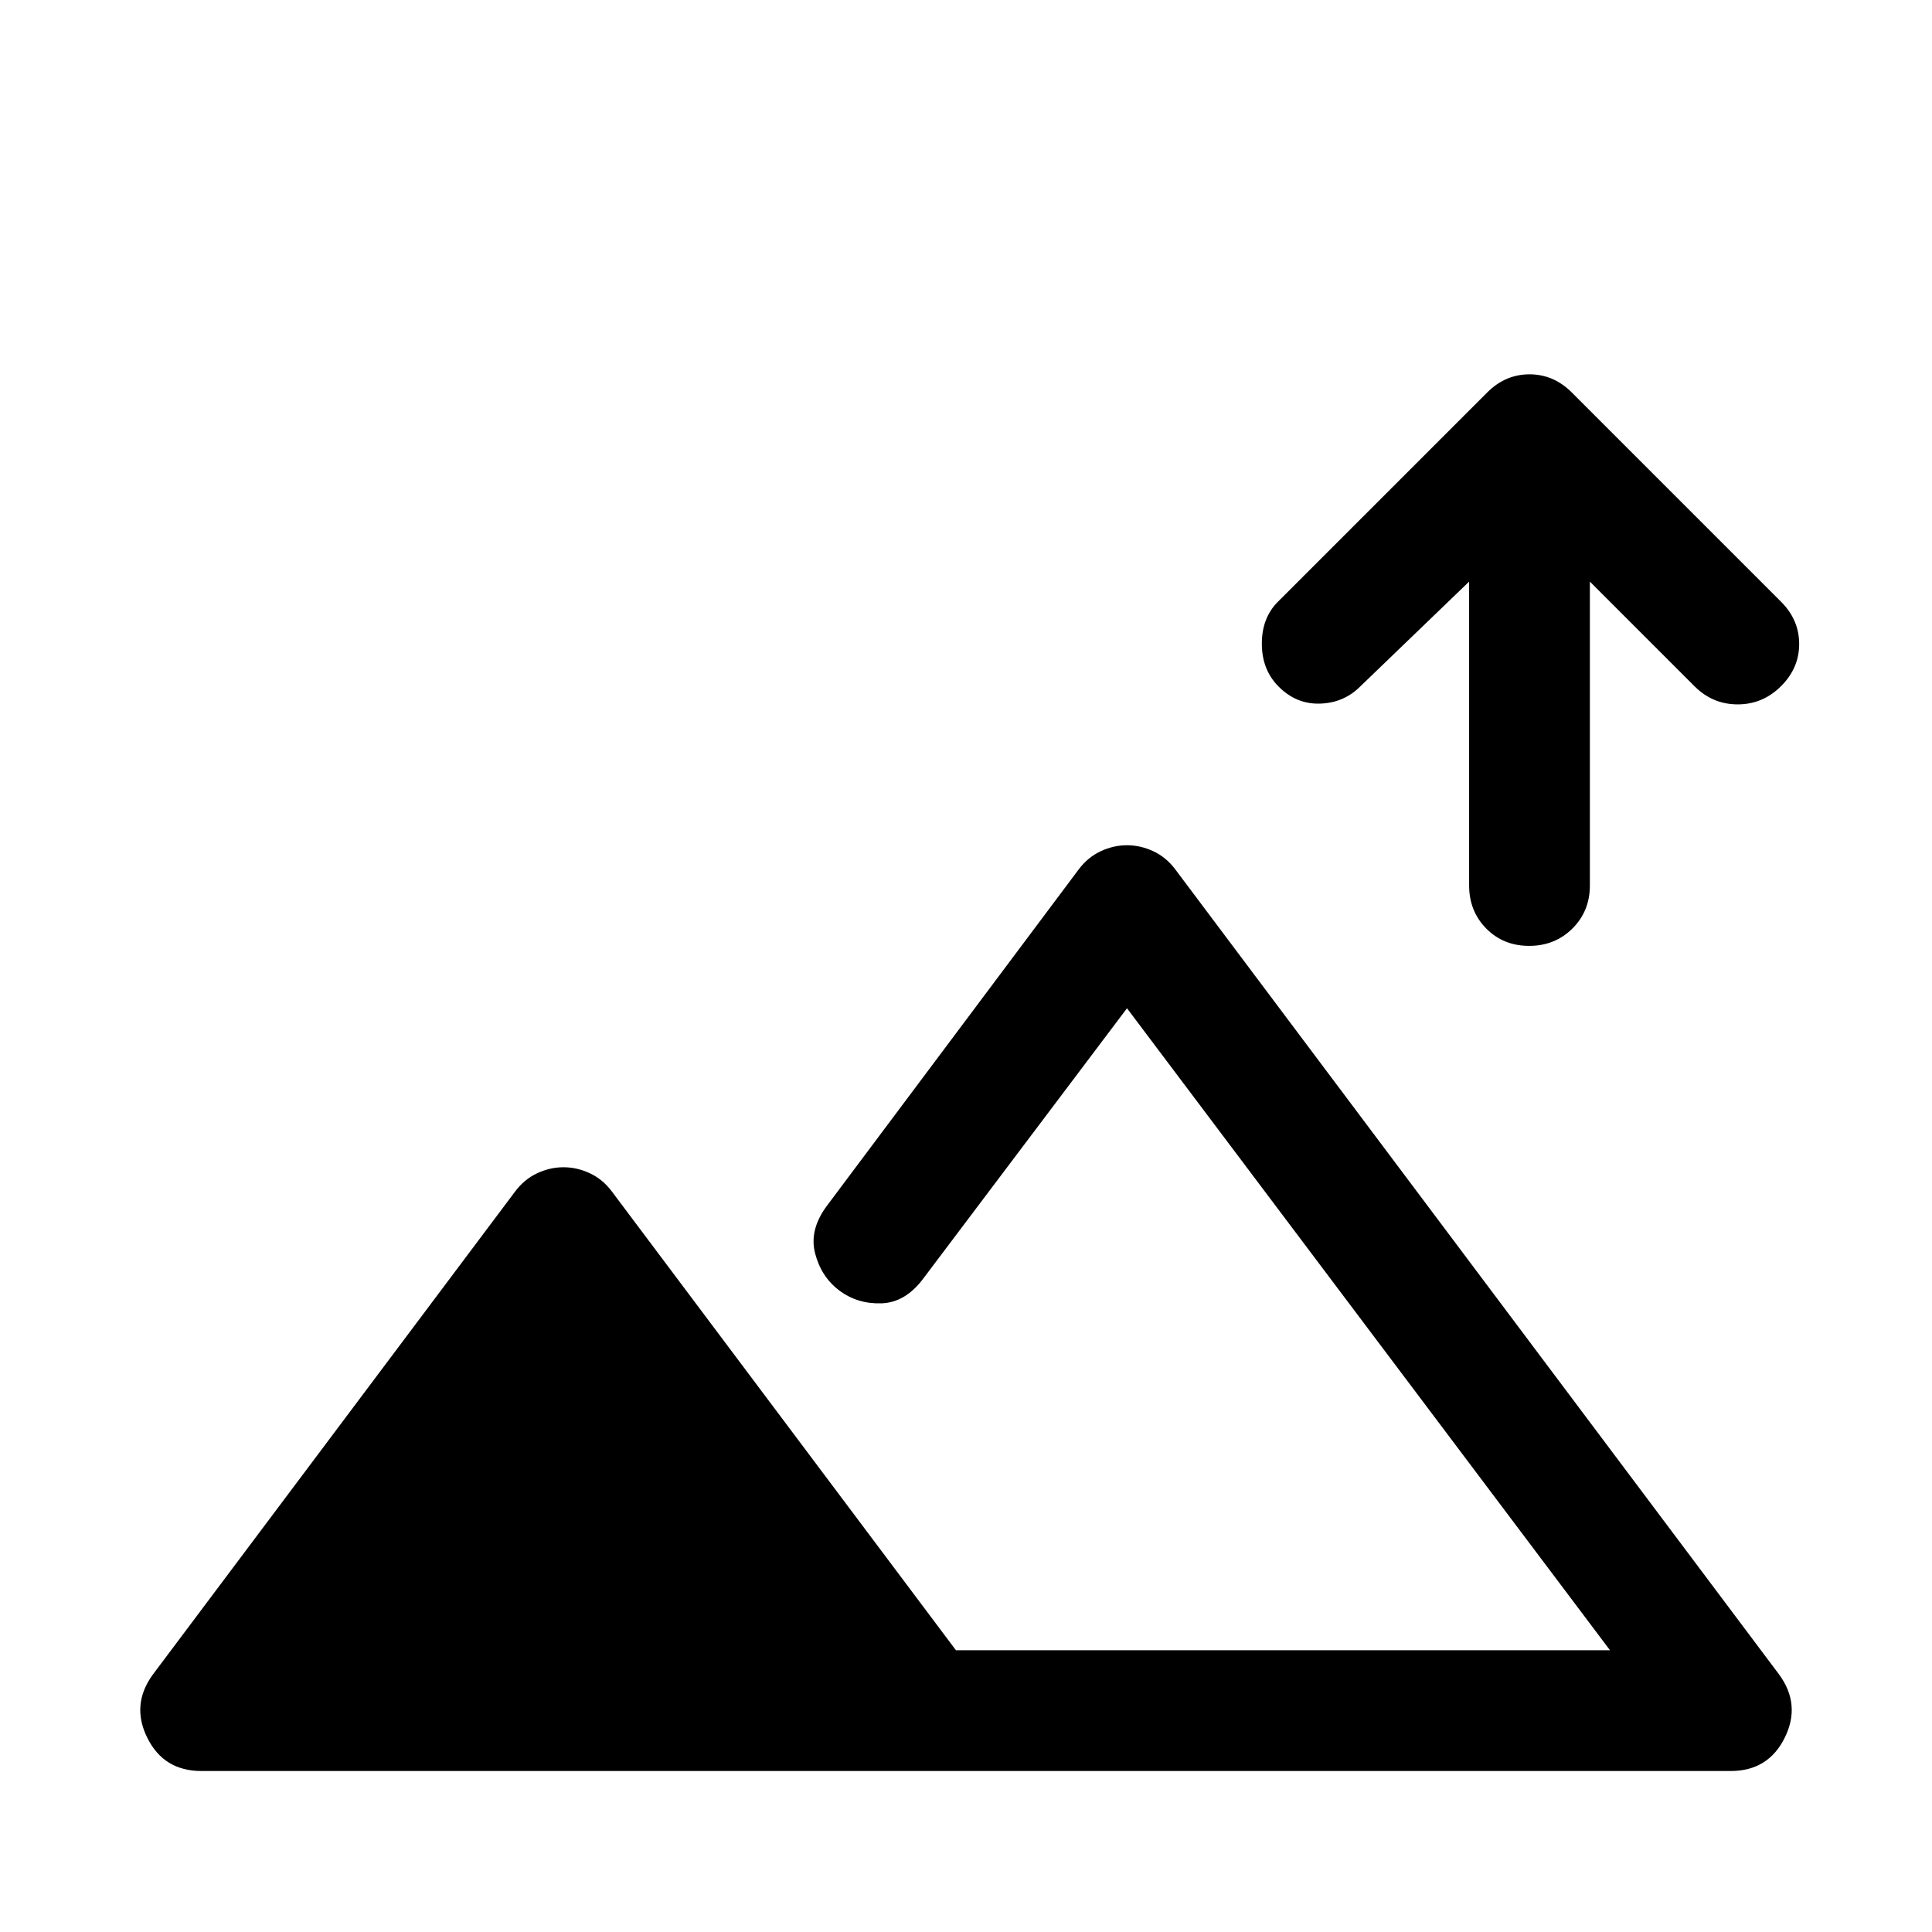 <svg xmlns="http://www.w3.org/2000/svg" width="48" height="48" viewBox="0 -960 960 960"><path d="M759.825-490Q747-490 738.5-498.625T730-520v-151l-54 52q-8.186 8.25-20.093 8.625t-20.777-8.678q-8.13-8.298-8.13-21.122Q627-653 635-661l104-104q9-9 21-9t21 9l104 104q9 9 9 21t-9.053 21q-9.052 9-21.5 9Q851-610 842-619l-52-52v151q0 12.75-8.675 21.375-8.676 8.625-21.5 8.625ZM100-80q-18.617 0-26.808-16.5Q65-113 76-128l180-240q4.5-6 10.875-9T280-380q6.75 0 13.125 3T304-368l171 228h325L560-459 459-325q-9 12.235-21 12.618-12 .382-21-6.414-9-6.796-12-18.5T411-361l125-167q4.5-6 10.875-9T560-540q6.75 0 13.125 3T584-528l300 400q11 15 2.808 31.5Q878.617-80 860-80H100Zm375-60Z"/></svg>